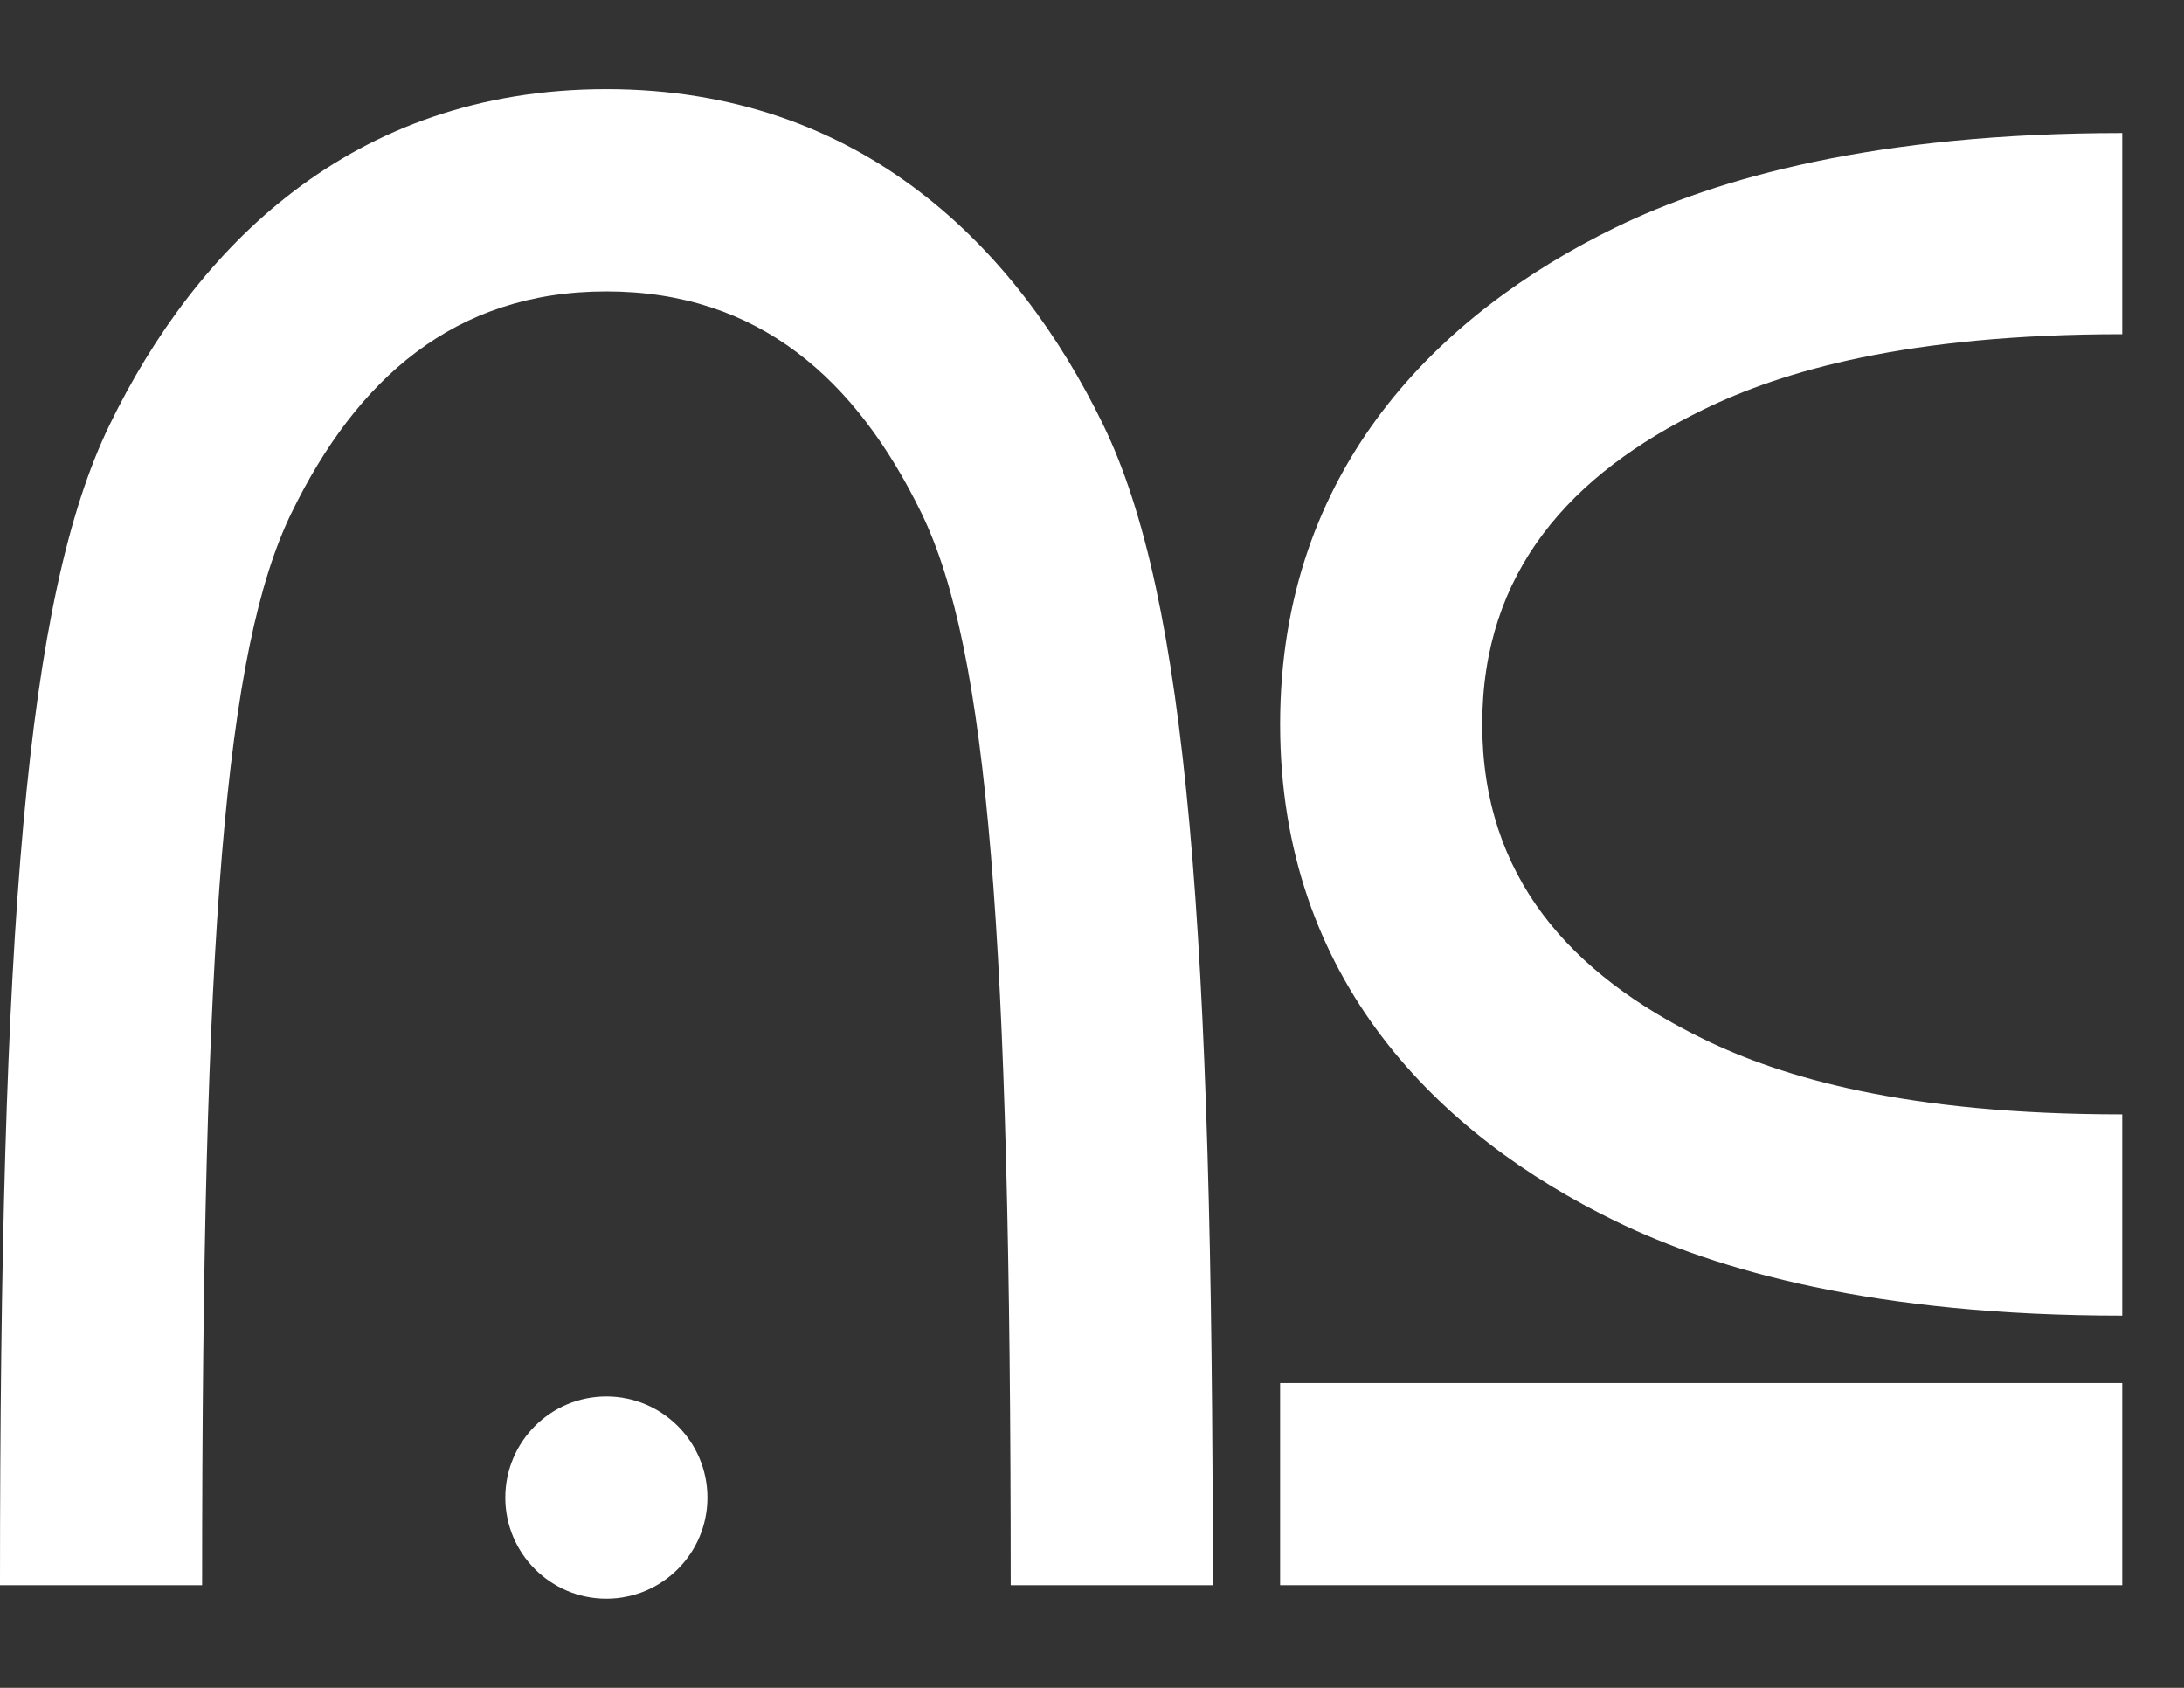 <?xml version="1.0" encoding="UTF-8"?> <svg xmlns="http://www.w3.org/2000/svg" width="22" height="17" viewBox="0 0 22 17" fill="none"><rect x="0" y="0" width="22" height="17" fill="#333333" stroke="none"/> <path fill-rule="evenodd" clip-rule="evenodd" d="M2.936 5.166C2.267 6.541 2.036 9.382 2.036 15.966H2.31364e-10C2.31363e-10 9.382 0.258 6.014 1.106 4.275C1.968 2.504 3.531 0.898 6.108 0.898C8.686 0.898 10.248 2.504 11.111 4.275C11.959 6.014 12.217 9.382 12.217 15.966H10.181C10.181 9.382 9.95 6.541 9.281 5.166C8.626 3.823 7.644 2.935 6.108 2.935C4.573 2.935 3.591 3.823 2.936 5.166Z" fill="white"></path> <path fill-rule="evenodd" clip-rule="evenodd" d="M17.163 10.467C17.948 10.85 19.19 11.224 21.378 11.224L21.378 13.251C18.884 13.251 17.297 12.798 16.271 12.298C14.5 11.435 12.895 9.872 12.895 7.295C12.895 4.718 14.5 3.155 16.271 2.292C17.297 1.792 18.901 1.34 21.378 1.34L21.378 3.366C19.207 3.366 17.948 3.74 17.163 4.123C15.819 4.777 14.931 5.76 14.931 7.295C14.931 8.831 15.819 9.813 17.163 10.467Z" fill="white"></path> <path d="M21.378 13.93L21.378 15.966L12.895 15.966L12.895 13.93H21.378Z" fill="white"></path> <path d="M7.126 15.084C7.126 15.646 6.67 16.102 6.108 16.102C5.546 16.102 5.09 15.646 5.09 15.084C5.09 14.521 5.546 14.065 6.108 14.065C6.67 14.065 7.126 14.521 7.126 15.084Z" fill="white"></path> </svg> 